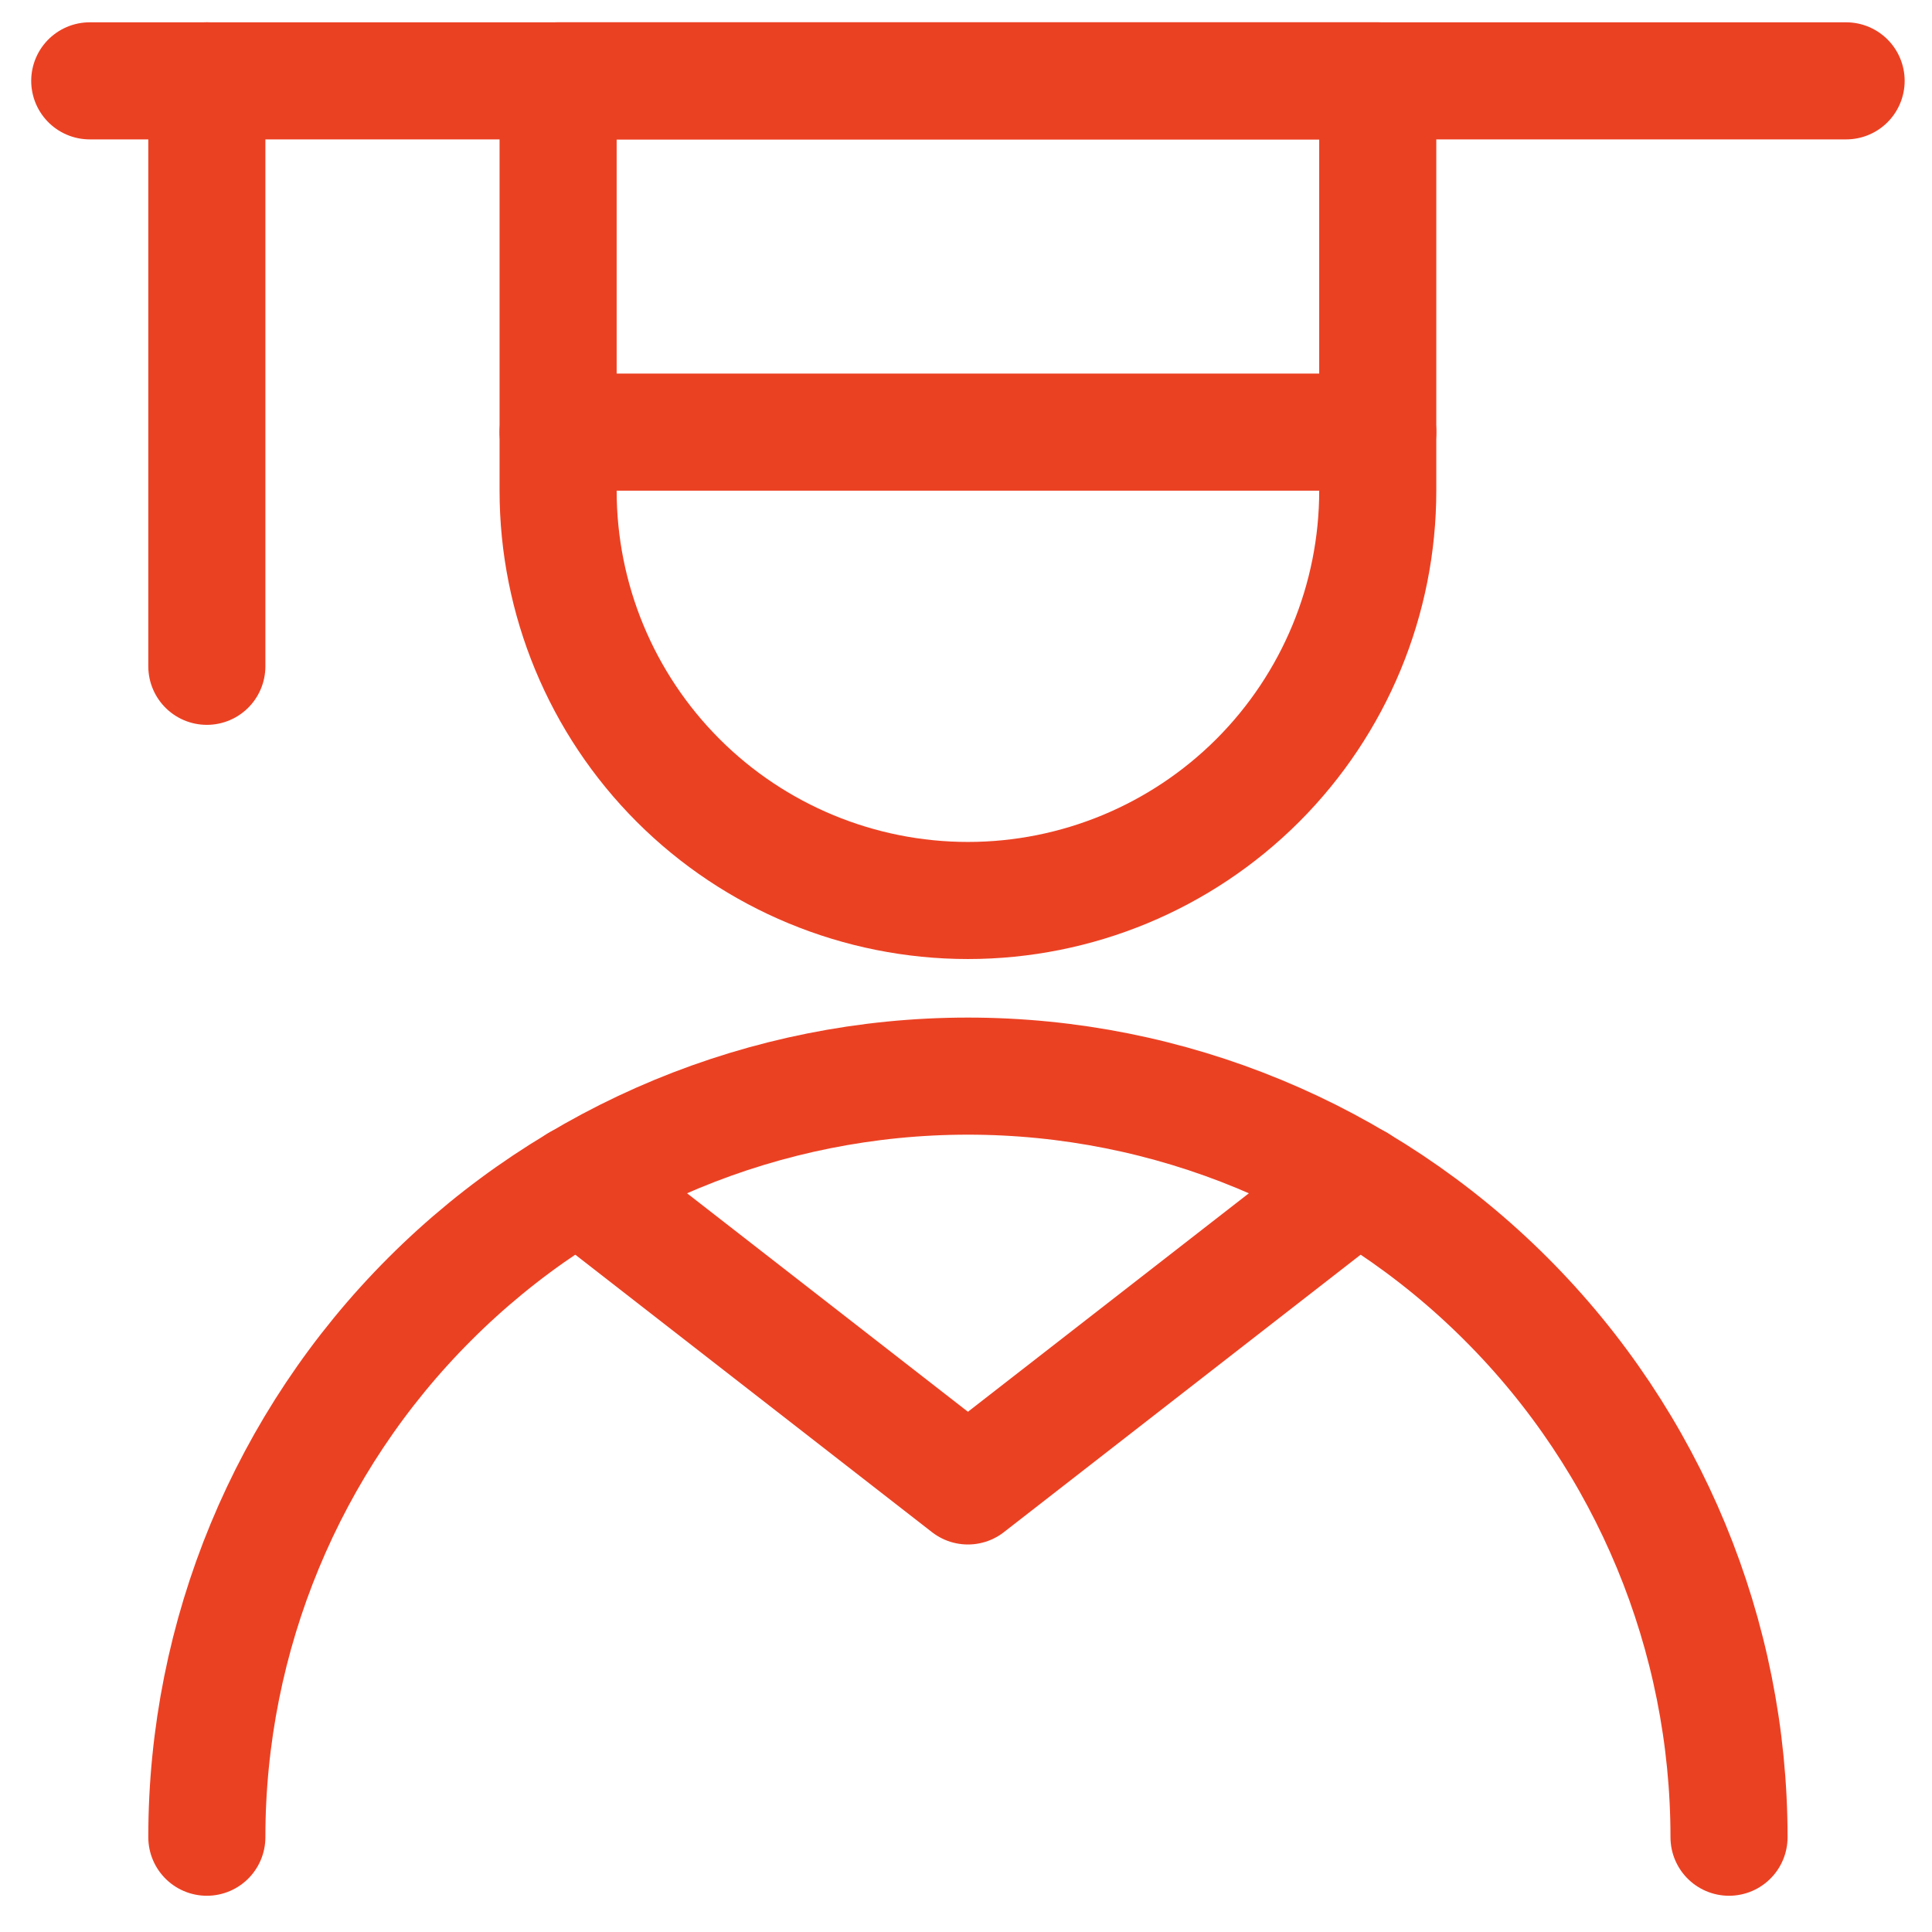 <svg width="33" height="33" viewBox="0 0 33 33" fill="none" xmlns="http://www.w3.org/2000/svg">
<g clip-path="url(#clip0_3345_13017)">
<path d="M23.533 8.381C23.533 10.237 22.796 12.018 21.483 13.331C20.17 14.643 18.39 15.381 16.533 15.381C14.677 15.381 12.896 14.643 11.584 13.331C10.271 12.018 9.533 10.237 9.533 8.381V1.381H23.533V8.381Z" stroke="#EB4123" stroke-width="2" stroke-linecap="round" stroke-linejoin="round"/>
<path d="M3.533 31.381C3.533 27.933 4.903 24.626 7.341 22.189C9.779 19.75 13.085 18.381 16.533 18.381C19.981 18.381 23.288 19.75 25.726 22.189C28.164 24.626 29.533 27.933 29.533 31.381" stroke="#EB4123" stroke-width="2" stroke-linecap="round" stroke-linejoin="round"/>
<path d="M1.533 1.381H31.533" stroke="#EB4123" stroke-width="2" stroke-linecap="round" stroke-linejoin="round"/>
<path d="M9.533 7.381H23.533" stroke="#EB4123" stroke-width="2" stroke-linecap="round" stroke-linejoin="round"/>
<path d="M3.533 1.381V11.381" stroke="#EB4123" stroke-width="2" stroke-linecap="round" stroke-linejoin="round"/>
<path d="M9.884 20.209L16.533 25.381L23.183 20.209" stroke="#EB4123" stroke-width="2" stroke-linecap="round" stroke-linejoin="round"/>
</g>
<defs>
<clipPath id="clip0_3345_13017">
<rect width="32" height="32" fill="white" transform="translate(0.533 0.381)"/>
</clipPath>
</defs>
</svg>
